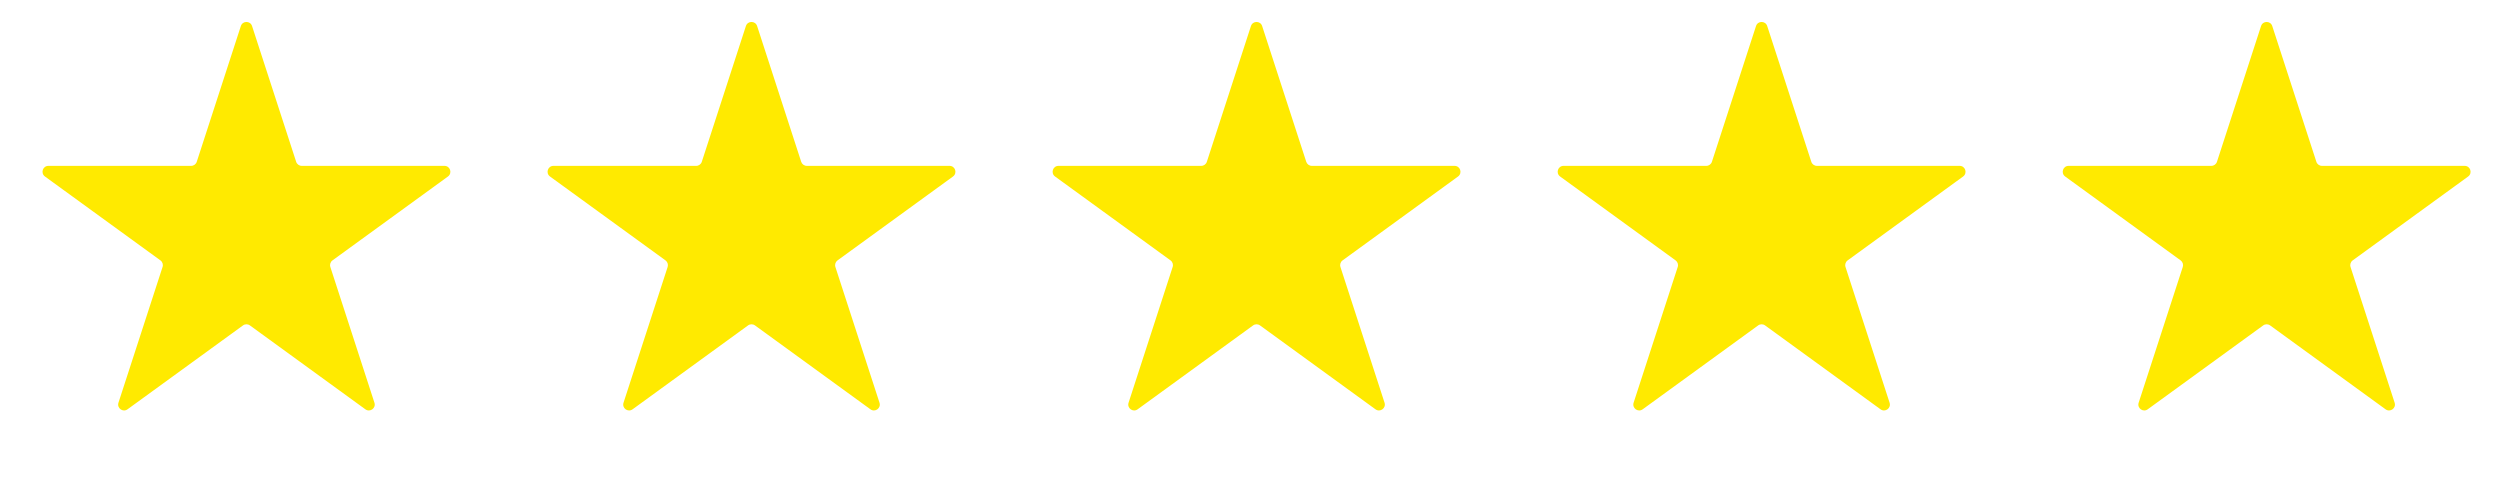 <svg xmlns="http://www.w3.org/2000/svg" fill="none" viewBox="0 0 110 21" height="21" width="110">
<path fill="#FFEA00" d="M10.598 1.145C10.675 0.907 11.012 0.907 11.09 1.145L13.031 7.119C13.065 7.225 13.165 7.298 13.277 7.298H19.558C19.808 7.298 19.913 7.618 19.71 7.766L14.629 11.457C14.538 11.523 14.5 11.64 14.535 11.747L16.475 17.72C16.553 17.959 16.28 18.157 16.077 18.01L10.996 14.318C10.905 14.252 10.782 14.252 10.692 14.318L5.61 18.01C5.408 18.157 5.135 17.959 5.212 17.72L7.153 11.747C7.188 11.64 7.15 11.523 7.059 11.457L1.978 7.766C1.775 7.618 1.879 7.298 2.13 7.298H8.411C8.523 7.298 8.622 7.225 8.657 7.119L10.598 1.145Z"></path>
<path fill="#FFEA00" d="M32.82 1.145C32.898 0.907 33.235 0.907 33.313 1.145L35.253 7.119C35.288 7.225 35.388 7.298 35.5 7.298H41.78C42.031 7.298 42.135 7.618 41.932 7.766L36.851 11.457C36.761 11.523 36.723 11.64 36.757 11.747L38.698 17.72C38.776 17.959 38.503 18.157 38.3 18.01L33.219 14.318C33.128 14.252 33.005 14.252 32.914 14.318L27.833 18.01C27.63 18.157 27.357 17.959 27.435 17.72L29.376 11.747C29.41 11.64 29.372 11.523 29.282 11.457L24.2 7.766C23.997 7.618 24.102 7.298 24.352 7.298H30.633C30.745 7.298 30.845 7.225 30.879 7.119L32.82 1.145Z"></path>
<path fill="#FFEA00" d="M55.042 1.145C55.12 0.907 55.457 0.907 55.534 1.145L57.475 7.119C57.51 7.225 57.609 7.298 57.721 7.298H64.002C64.253 7.298 64.357 7.618 64.154 7.766L59.073 11.457C58.982 11.523 58.944 11.64 58.979 11.747L60.92 17.72C60.997 17.959 60.724 18.157 60.522 18.01L55.44 14.318C55.35 14.252 55.227 14.252 55.136 14.318L50.055 18.01C49.852 18.157 49.579 17.959 49.657 17.72L51.597 11.747C51.632 11.64 51.594 11.523 51.503 11.457L46.422 7.766C46.219 7.618 46.324 7.298 46.574 7.298H52.855C52.967 7.298 53.066 7.225 53.101 7.119L55.042 1.145Z"></path>
<path fill="#FFEA00" d="M77.265 1.145C77.342 0.907 77.679 0.907 77.757 1.145L79.698 7.119C79.732 7.225 79.832 7.298 79.944 7.298H86.225C86.475 7.298 86.58 7.618 86.377 7.766L81.296 11.457C81.205 11.523 81.167 11.64 81.202 11.747L83.142 17.72C83.22 17.959 82.947 18.157 82.744 18.01L77.663 14.318C77.572 14.252 77.449 14.252 77.359 14.318L72.277 18.01C72.075 18.157 71.802 17.959 71.879 17.72L73.82 11.747C73.855 11.64 73.817 11.523 73.726 11.457L68.645 7.766C68.442 7.618 68.546 7.298 68.797 7.298H75.078C75.19 7.298 75.289 7.225 75.324 7.119L77.265 1.145Z"></path>
<path fill="#FFEA00" d="M99.487 1.145C99.564 0.907 99.901 0.907 99.979 1.145L101.92 7.119C101.954 7.225 102.054 7.298 102.166 7.298H108.447C108.697 7.298 108.802 7.618 108.599 7.766L103.518 11.457C103.427 11.523 103.389 11.64 103.423 11.747L105.364 17.72C105.442 17.959 105.169 18.157 104.966 18.01L99.885 14.318C99.794 14.252 99.671 14.252 99.581 14.318L94.499 18.01C94.296 18.157 94.023 17.959 94.101 17.72L96.042 11.747C96.076 11.64 96.038 11.523 95.948 11.457L90.867 7.766C90.664 7.618 90.768 7.298 91.019 7.298H97.299C97.412 7.298 97.511 7.225 97.546 7.119L99.487 1.145Z"></path>
</svg>
